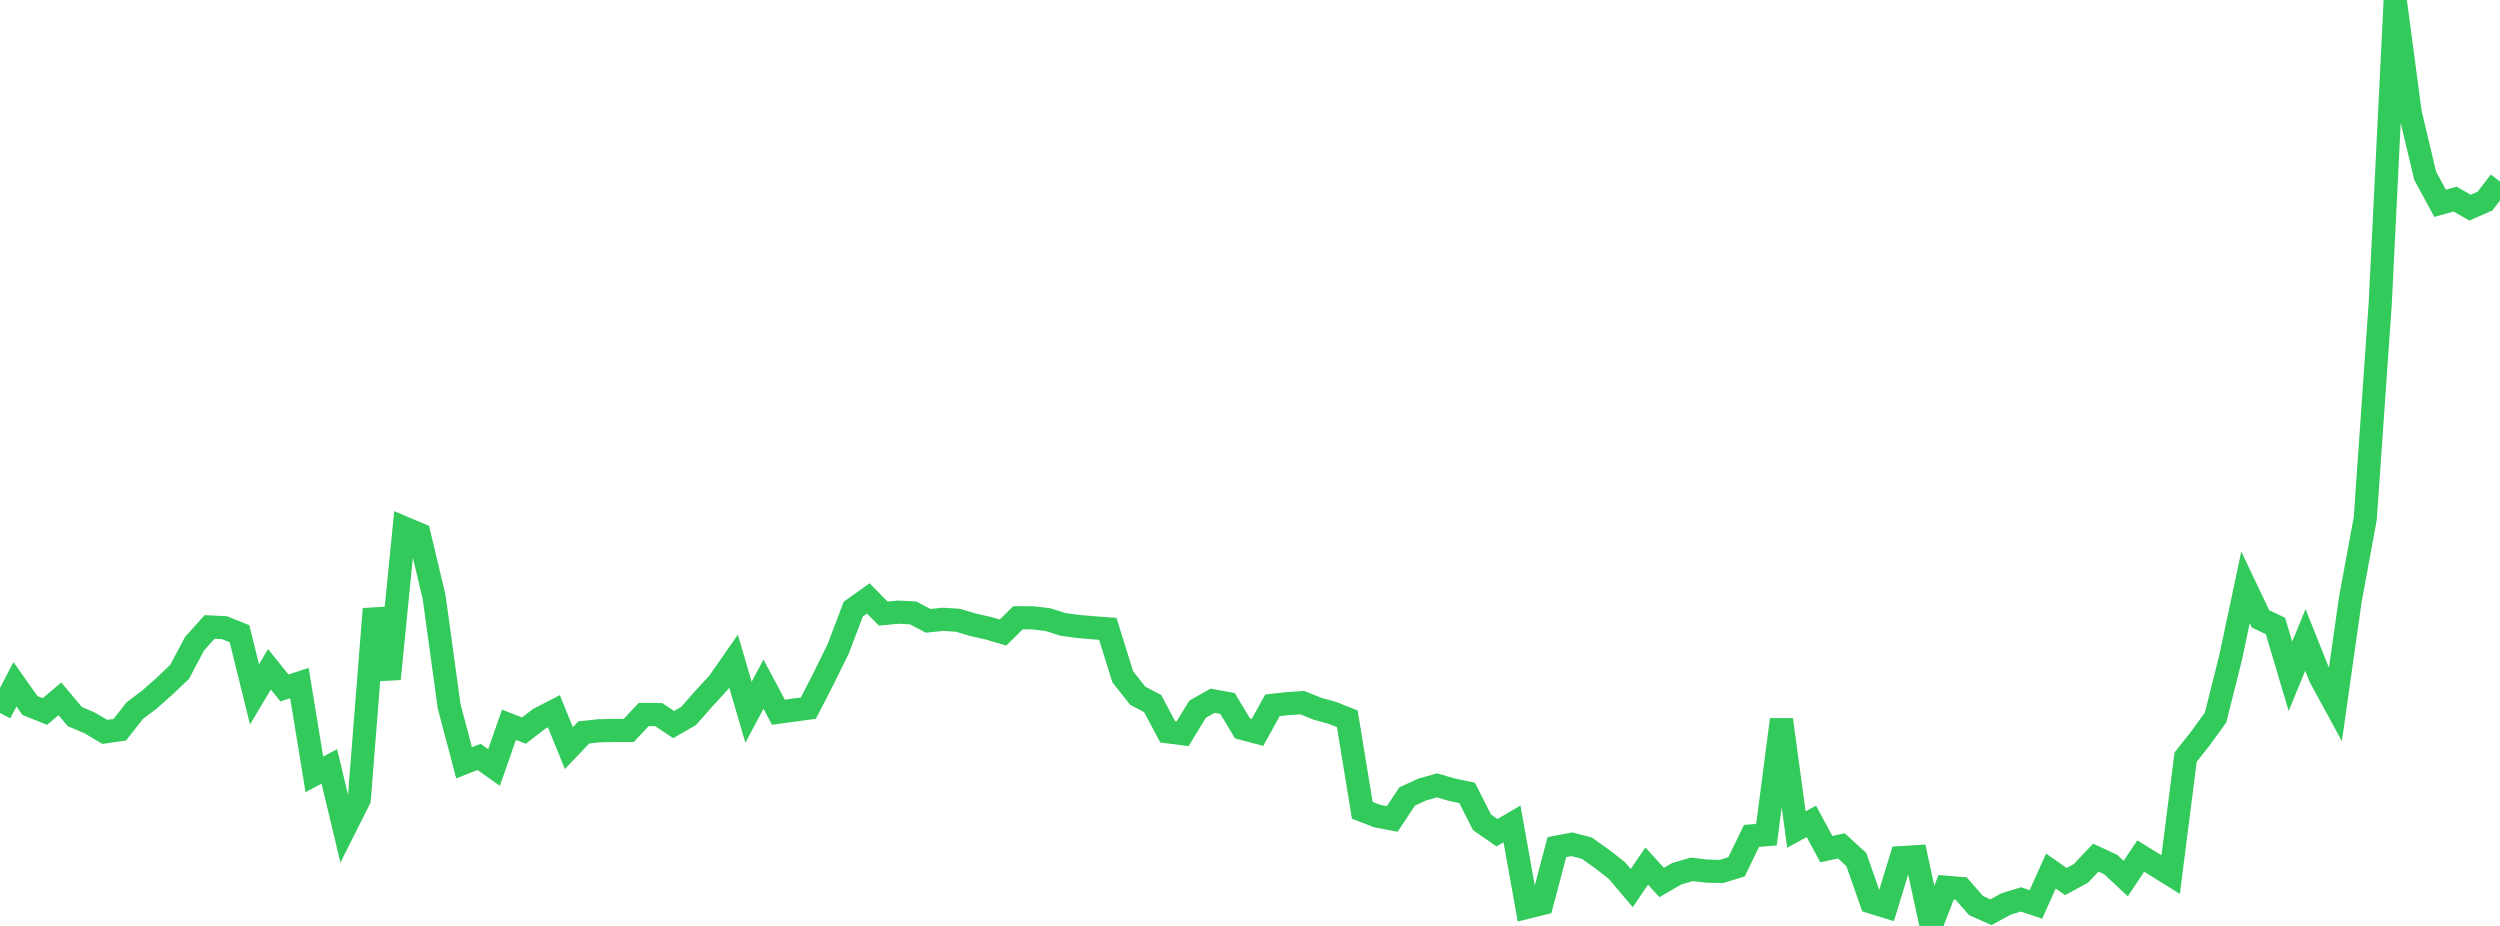 <?xml version="1.0" standalone="no"?>
<!DOCTYPE svg PUBLIC "-//W3C//DTD SVG 1.1//EN" "http://www.w3.org/Graphics/SVG/1.1/DTD/svg11.dtd">

<svg width="135" height="50" viewBox="0 0 135 50" preserveAspectRatio="none" 
  xmlns="http://www.w3.org/2000/svg"
  xmlns:xlink="http://www.w3.org/1999/xlink">


<polyline points="0.0, 38.503 0.808, 36.95 1.617, 38.097 2.425, 38.423 3.234, 37.735 4.042, 38.697 4.85, 39.041 5.659, 39.521 6.467, 39.407 7.275, 38.376 8.084, 37.764 8.892, 37.047 9.701, 36.277 10.509, 34.756 11.317, 33.856 12.126, 33.895 12.934, 34.221 13.743, 37.495 14.551, 36.142 15.359, 37.148 16.168, 36.886 16.976, 41.816 17.784, 41.384 18.593, 44.771 19.401, 43.161 20.21, 32.886 21.018, 36.66 21.826, 28.509 22.635, 28.85 23.443, 32.238 24.251, 38.13 25.06, 41.193 25.868, 40.872 26.677, 41.445 27.485, 39.138 28.293, 39.452 29.102, 38.824 29.91, 38.406 30.719, 40.397 31.527, 39.55 32.335, 39.463 33.144, 39.444 33.952, 39.444 34.76, 38.583 35.569, 38.589 36.377, 39.126 37.186, 38.661 37.994, 37.74 38.802, 36.863 39.611, 35.7 40.419, 38.462 41.228, 36.944 42.036, 38.46 42.844, 38.349 43.653, 38.239 44.461, 36.668 45.269, 35.02 46.078, 32.891 46.886, 32.316 47.695, 33.134 48.503, 33.056 49.311, 33.097 50.12, 33.525 50.928, 33.443 51.737, 33.495 52.545, 33.741 53.353, 33.919 54.162, 34.157 54.97, 33.361 55.778, 33.362 56.587, 33.46 57.395, 33.715 58.204, 33.828 59.012, 33.899 59.82, 33.956 60.629, 36.546 61.437, 37.569 62.246, 37.996 63.054, 39.516 63.862, 39.62 64.671, 38.298 65.479, 37.84 66.287, 37.989 67.096, 39.335 67.904, 39.549 68.713, 38.088 69.521, 37.997 70.329, 37.944 71.138, 38.271 71.946, 38.494 72.754, 38.816 73.563, 43.758 74.371, 44.068 75.18, 44.222 75.988, 43.009 76.796, 42.637 77.605, 42.41 78.413, 42.648 79.222, 42.815 80.03, 44.405 80.838, 44.966 81.647, 44.49 82.455, 48.995 83.263, 48.796 84.072, 45.744 84.88, 45.591 85.689, 45.801 86.497, 46.373 87.305, 47.001 88.114, 47.957 88.922, 46.768 89.731, 47.654 90.539, 47.185 91.347, 46.944 92.156, 47.041 92.964, 47.058 93.772, 46.809 94.581, 45.139 95.389, 45.072 96.198, 38.858 97.006, 44.794 97.814, 44.354 98.623, 45.854 99.431, 45.675 100.24, 46.414 101.048, 48.712 101.856, 48.962 102.665, 46.313 103.473, 46.262 104.281, 50.0 105.09, 47.913 105.898, 47.977 106.707, 48.902 107.515, 49.26 108.323, 48.816 109.132, 48.568 109.94, 48.839 110.749, 47.037 111.557, 47.604 112.365, 47.164 113.174, 46.312 113.982, 46.688 114.79, 47.441 115.599, 46.227 116.407, 46.724 117.216, 47.227 118.024, 40.883 118.832, 39.863 119.641, 38.743 120.449, 35.528 121.257, 31.717 122.066, 33.418 122.874, 33.803 123.683, 36.519 124.491, 34.555 125.299, 36.579 126.108, 38.067 126.916, 32.383 127.725, 27.992 128.533, 16.373 129.341, 0.0 130.15, 6.084 130.958, 9.492 131.766, 10.978 132.575, 10.752 133.383, 11.212 134.192, 10.858 135.0, 9.804" fill="none" stroke="#32ca5b" stroke-width="1.25"/>

</svg>